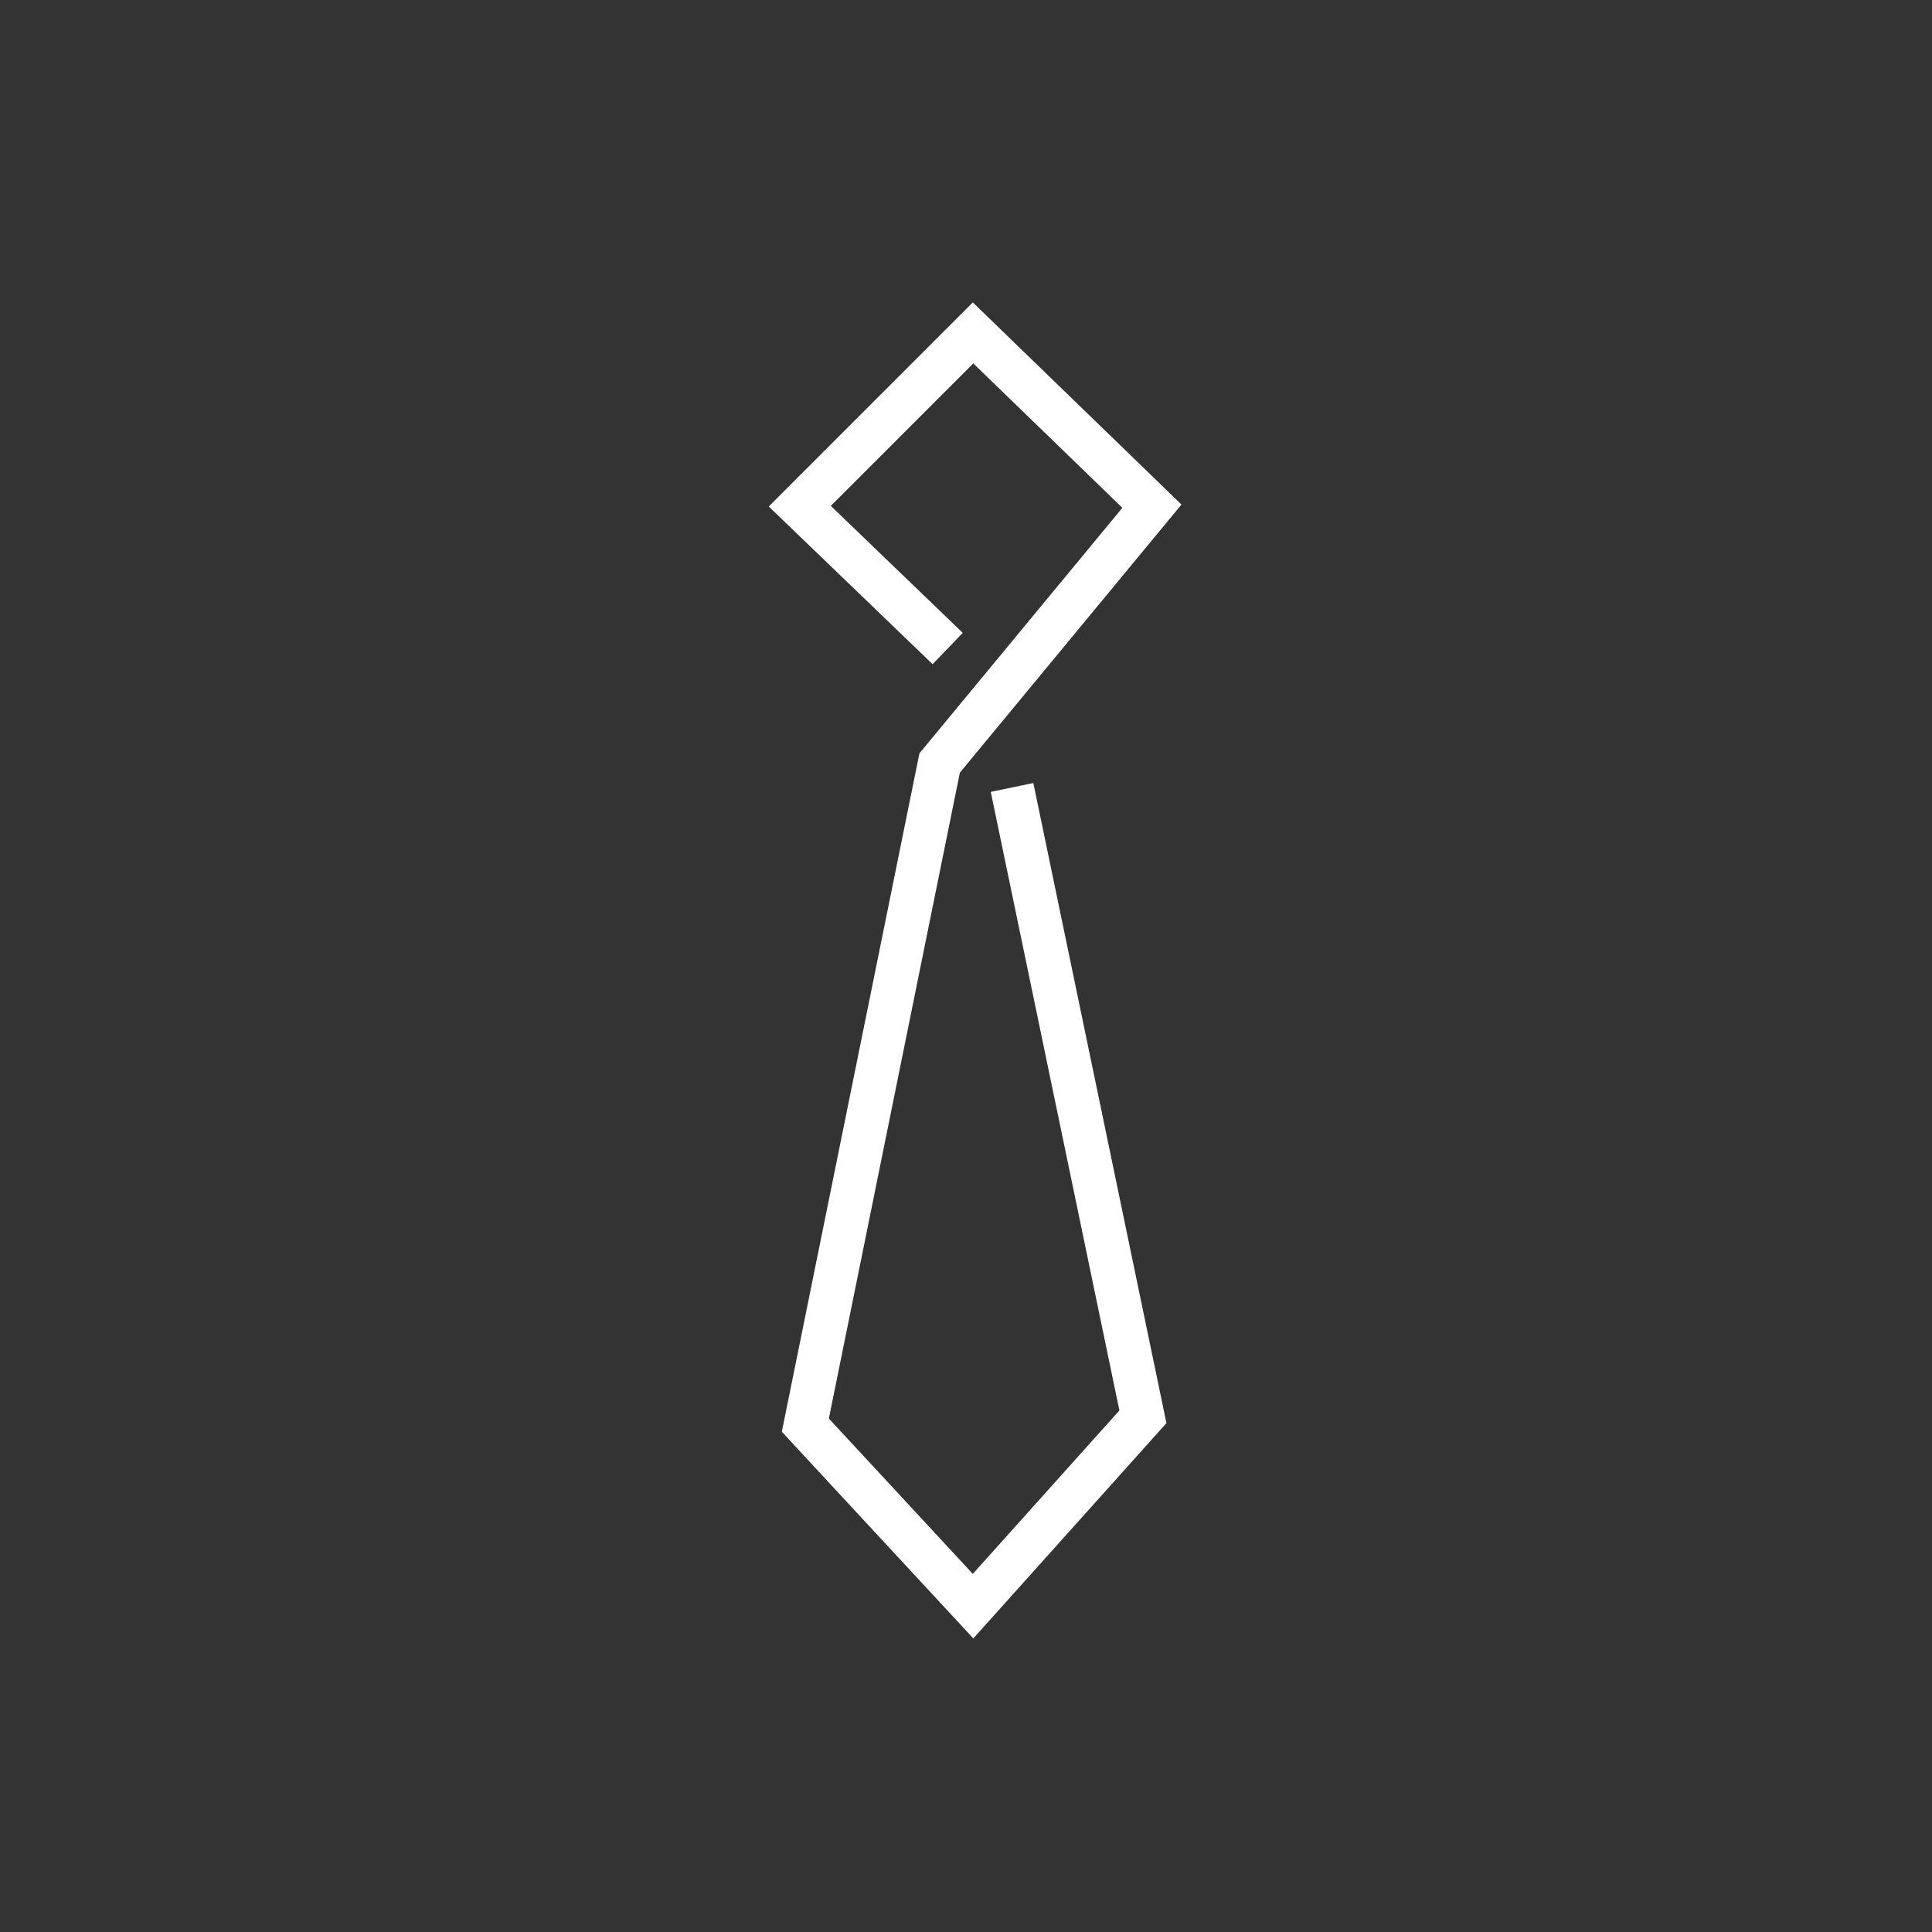 <?xml version="1.0" encoding="utf-8"?>
<!-- Generator: Adobe Illustrator 16.0.0, SVG Export Plug-In . SVG Version: 6.00 Build 0)  -->
<!DOCTYPE svg PUBLIC "-//W3C//DTD SVG 1.1//EN" "http://www.w3.org/Graphics/SVG/1.1/DTD/svg11.dtd">
<svg version="1.1" id="Layer_5" xmlns="http://www.w3.org/2000/svg" xmlns:xlink="http://www.w3.org/1999/xlink" x="0px" y="0px"
	 width="400px" height="400px" viewBox="0 0 400 400" enable-background="new 0 0 400 400" xml:space="preserve">
<rect x="0" y="0" width="400" height="400" fill="#333333" stroke="none"/>
<polyline fill="none" stroke="#FFFFFF" stroke-width="9" stroke-miterlimit="10" points="196.207,134.27 165.586,104.802 
	201.462,68.926 238.491,104.802 194.543,157.974 166.739,295.063 201.462,332.538 236.631,293.333 209.533,163.033 "/>
</svg>
